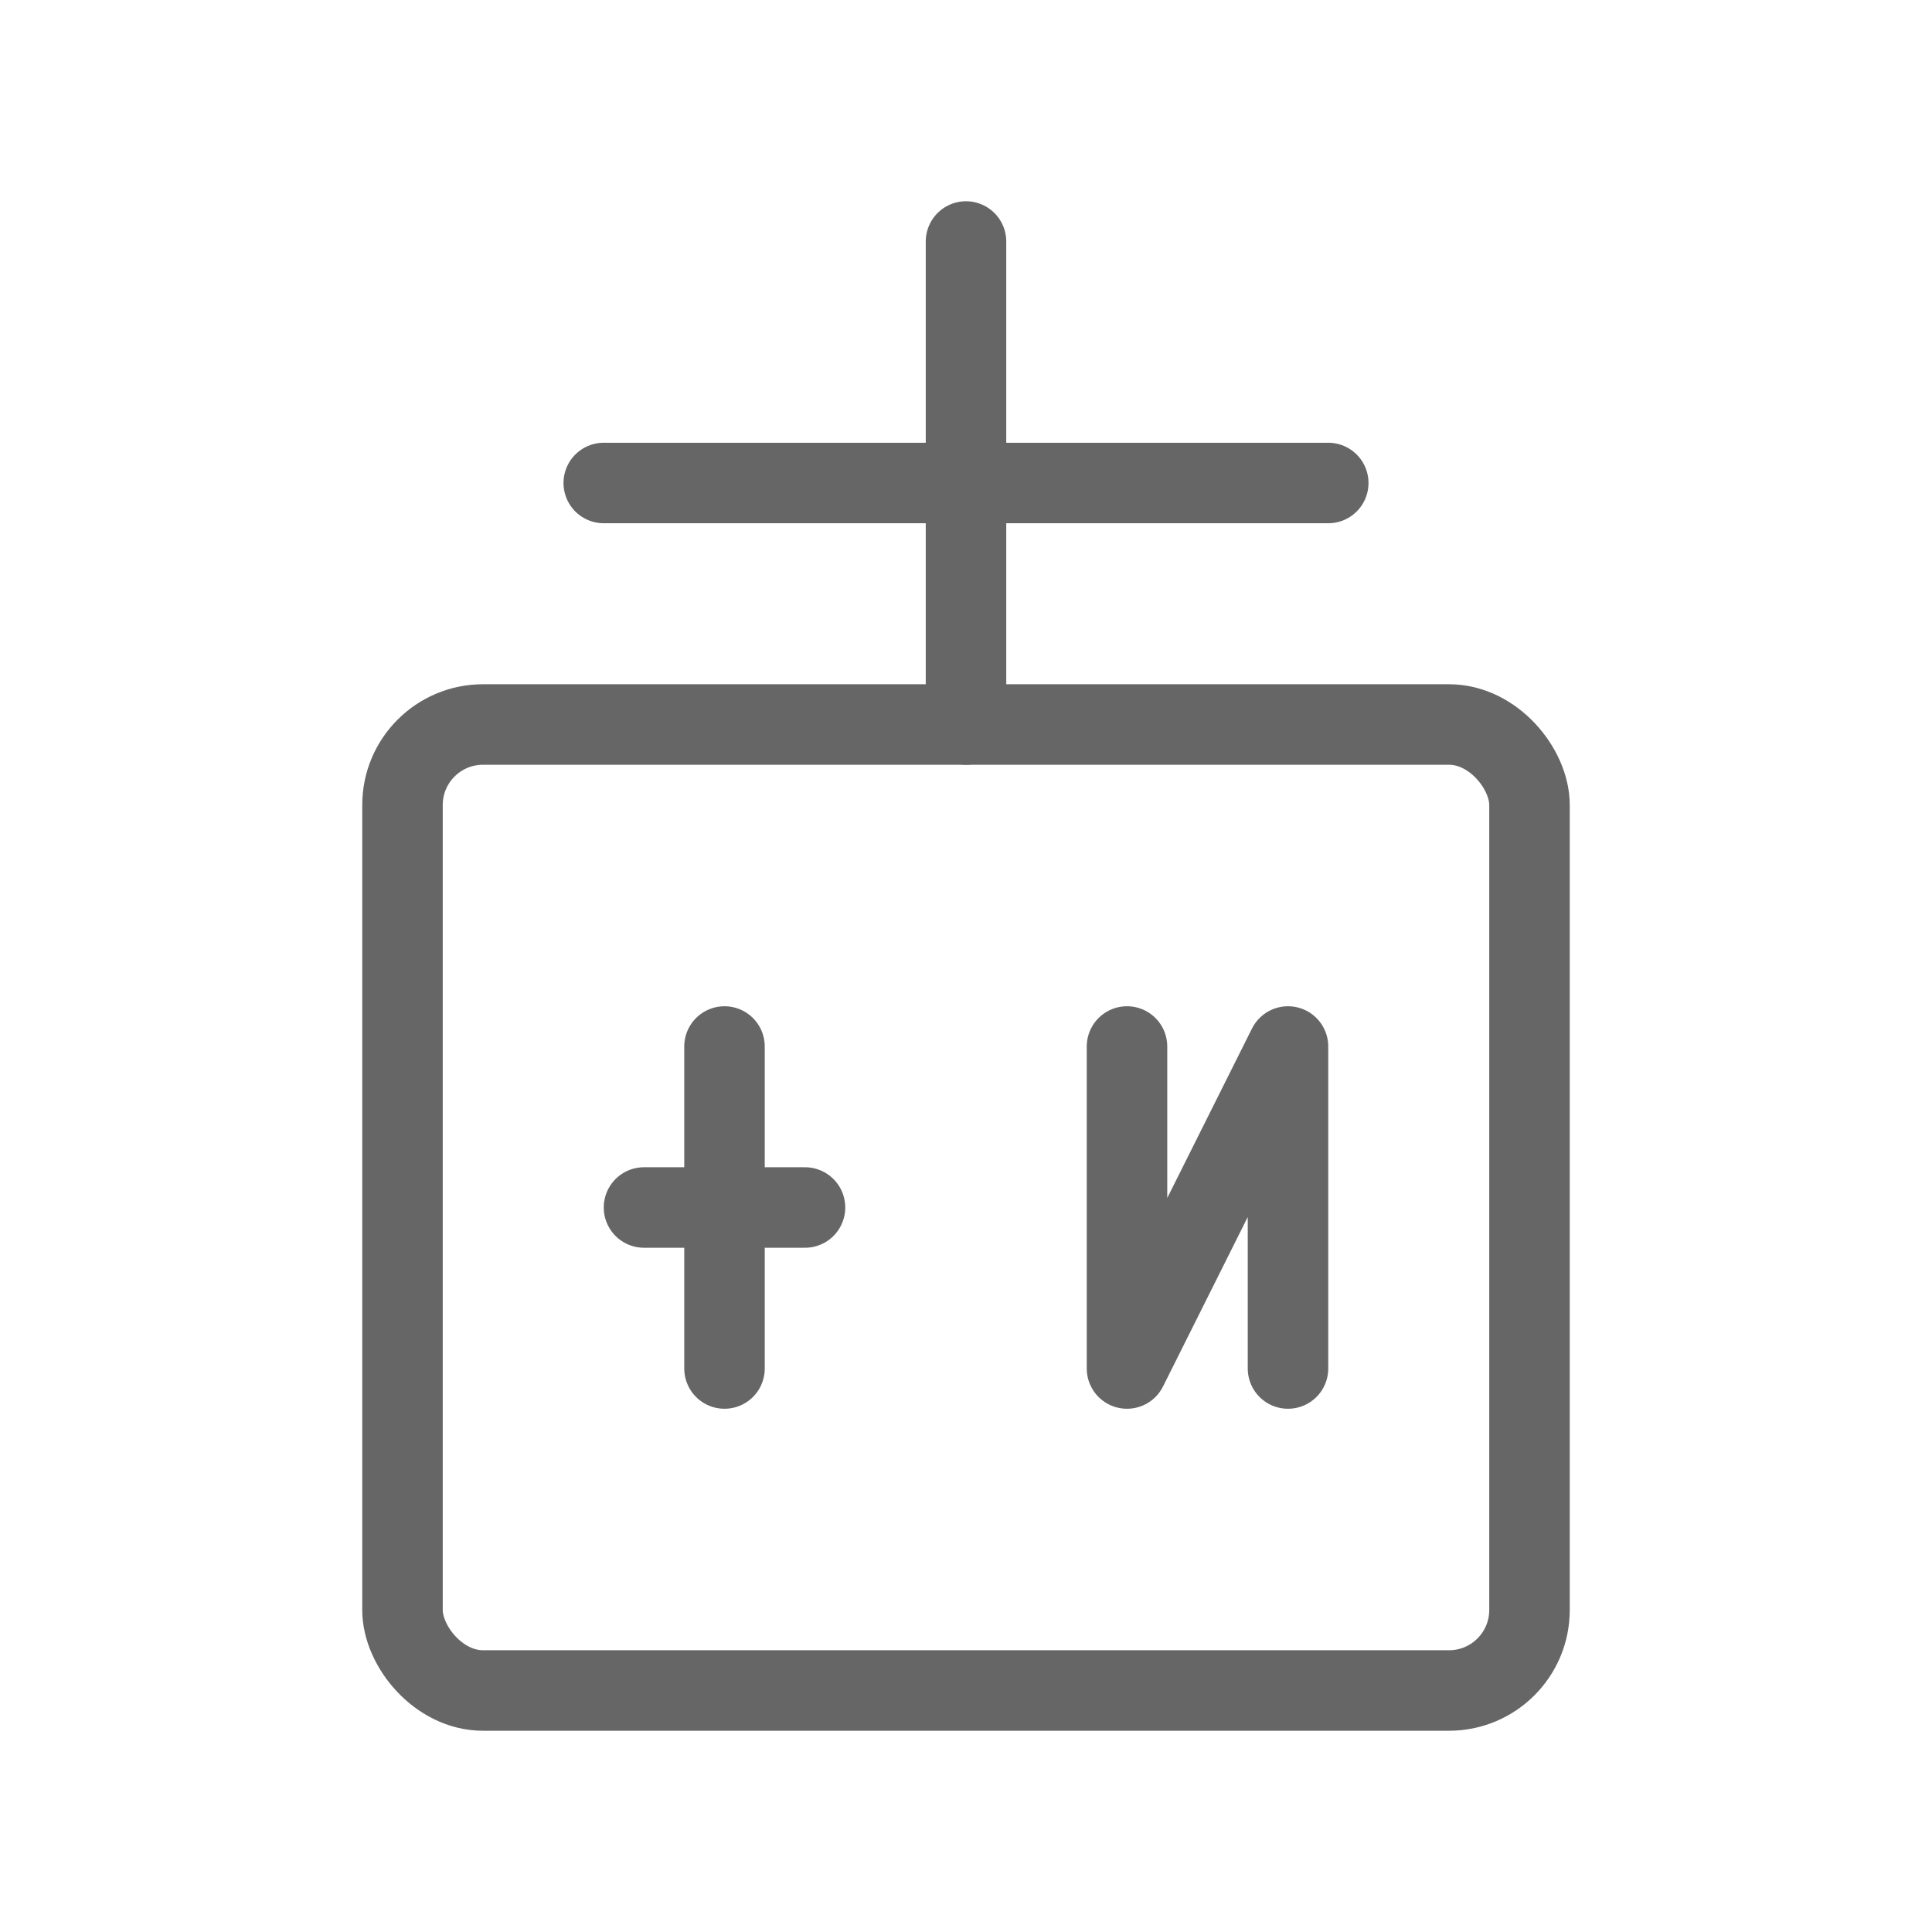 <svg viewBox="0 0 48 48" xmlns="http://www.w3.org/2000/svg">
  <g fill="none" stroke="#666" stroke-width="2" stroke-linecap="round" stroke-linejoin="round">
    <path d="M24 6v12M15 12h18"/>
    <rect x="10" y="18" width="28" height="24" rx="2"/>
    <path d="M16 30h4m-2-4v8M28 26v8l4-8v8"/>
  </g>
</svg>